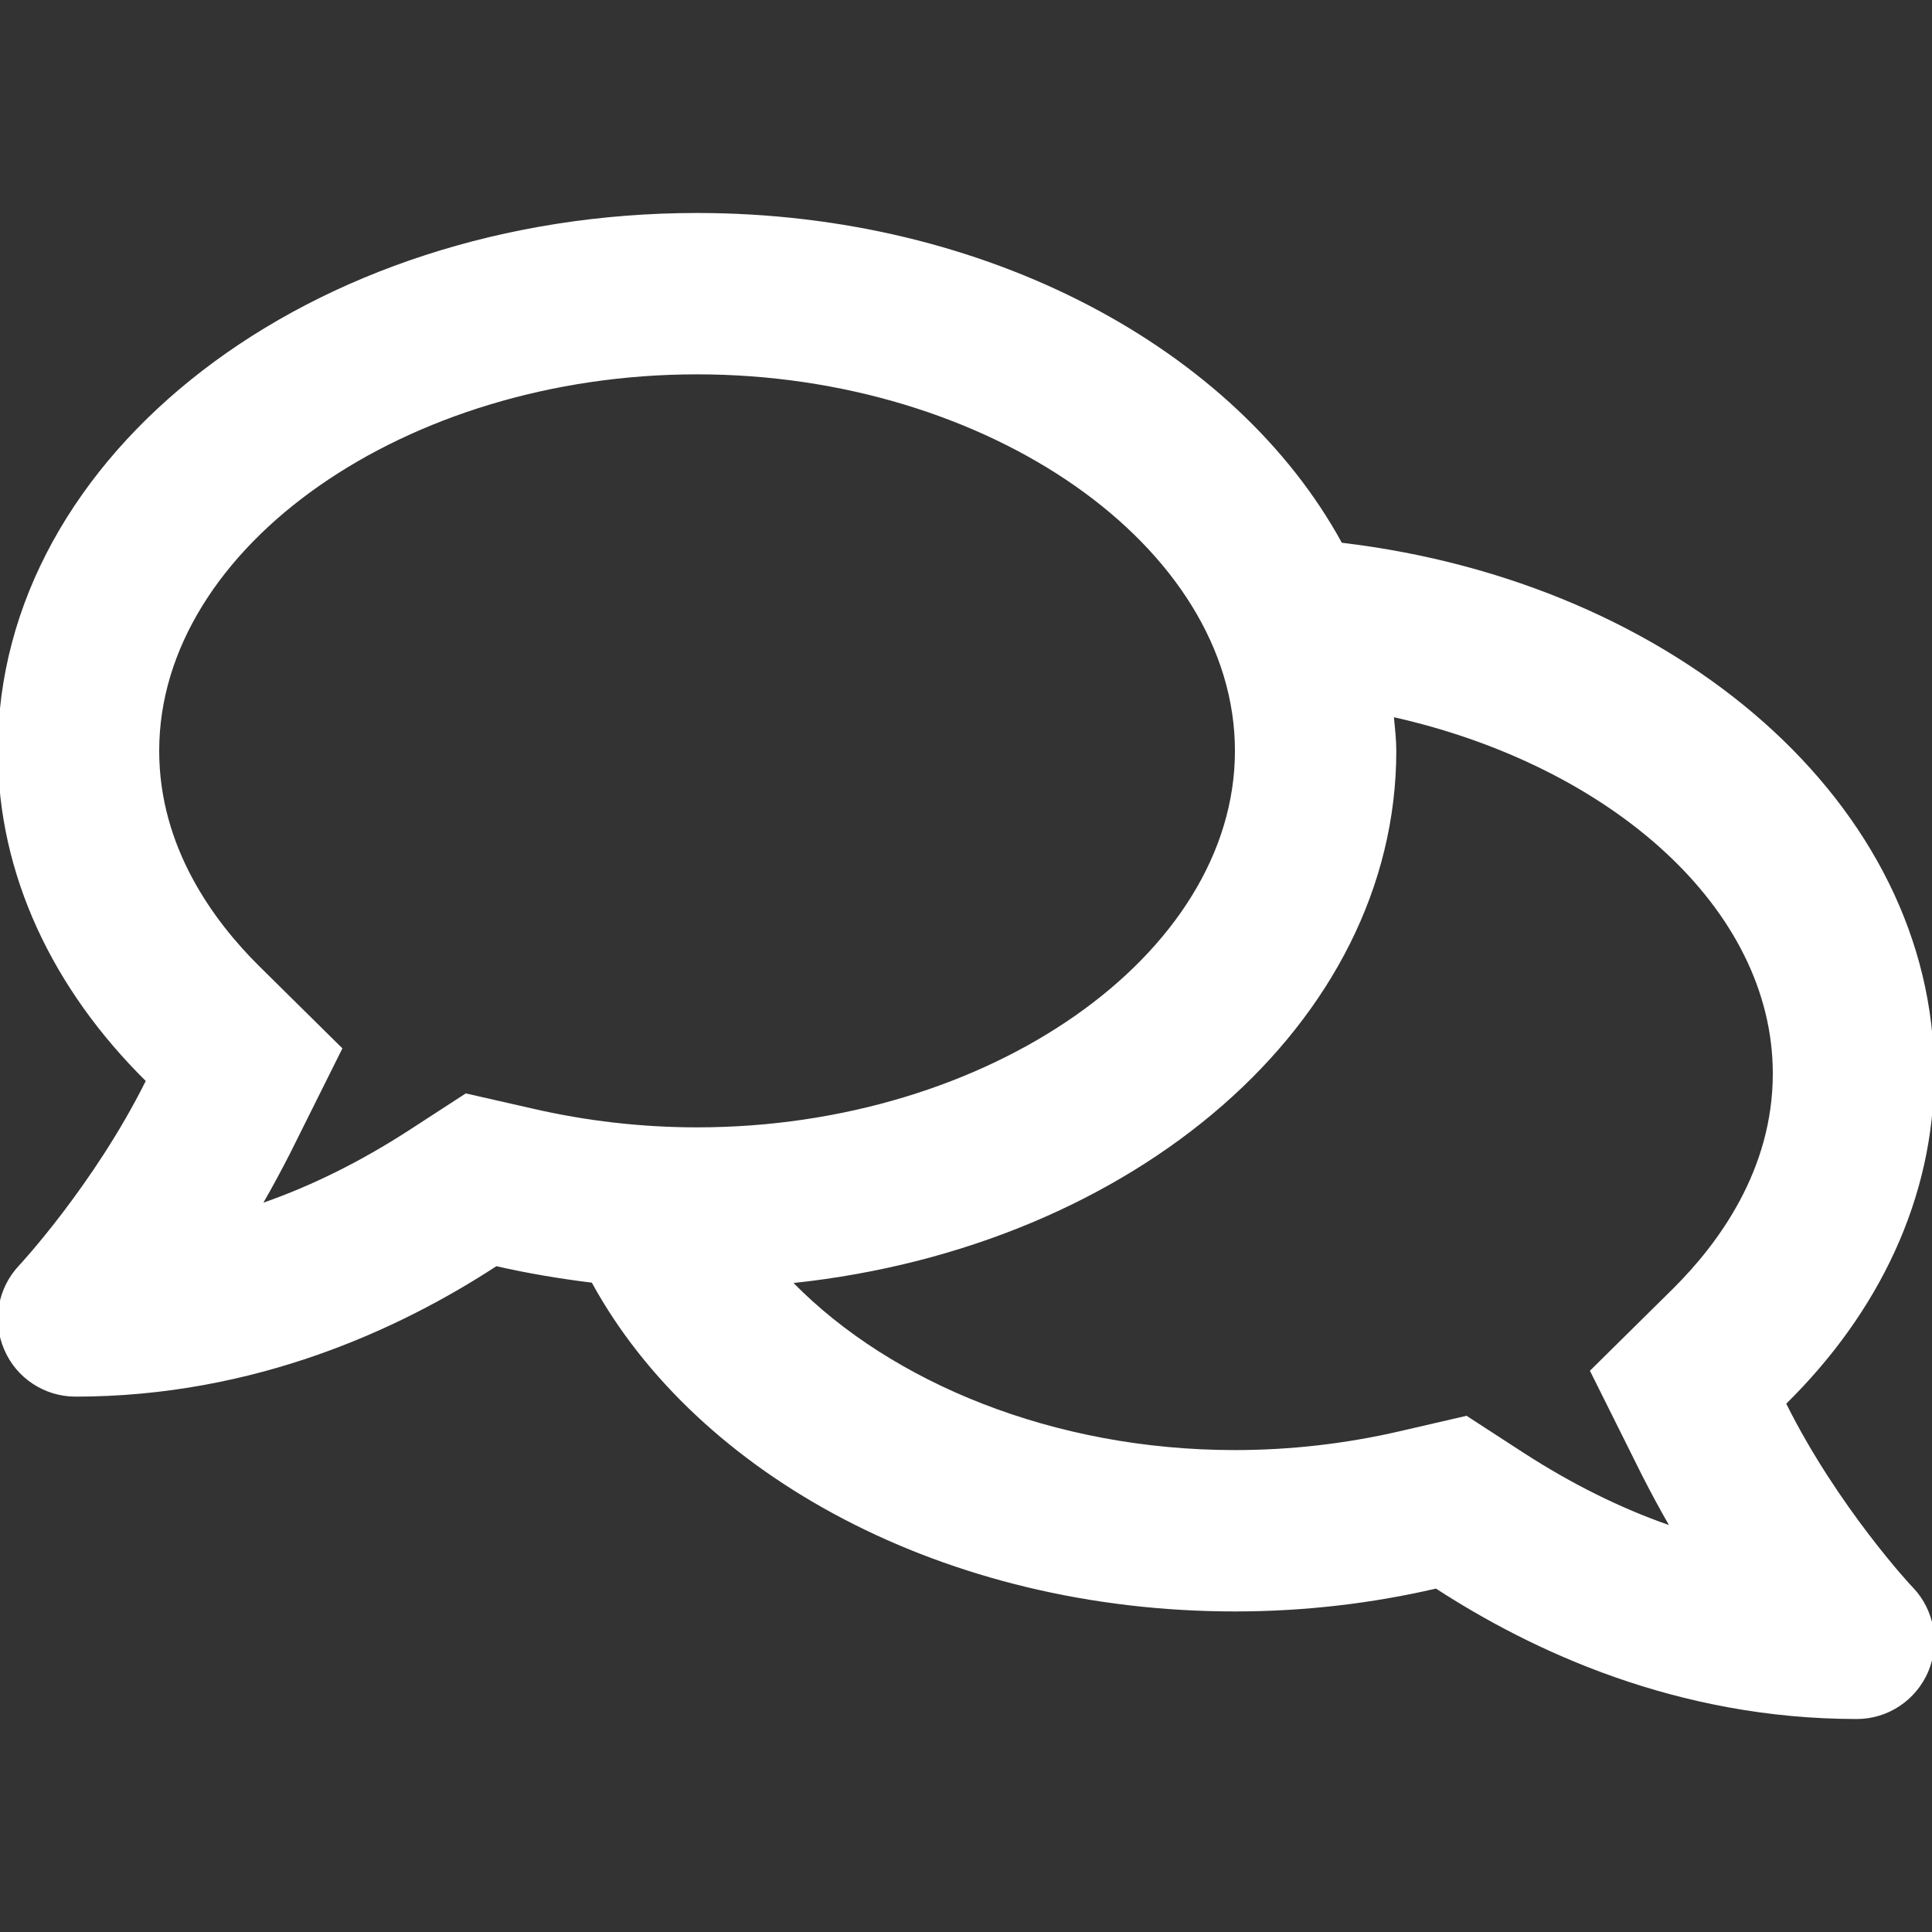 <?xml version="1.0" encoding="UTF-8" standalone="no"?>
<!DOCTYPE svg PUBLIC "-//W3C//DTD SVG 1.1//EN" "http://www.w3.org/Graphics/SVG/1.1/DTD/svg11.dtd">
<svg width="100%" height="100%" viewBox="0 0 100 100" version="1.1" xmlns="http://www.w3.org/2000/svg" xmlns:xlink="http://www.w3.org/1999/xlink" xml:space="preserve" xmlns:serif="http://www.serif.com/" style="fill-rule:evenodd;clip-rule:evenodd;stroke-linejoin:round;stroke-miterlimit:2;">
    <rect x="0" y="0" width="100" height="100" fill="#333333" stroke="none"/>
    <g transform="matrix(0.174,0,0,0.174,50,50)">
        <g id="forum" transform="matrix(1,0,0,1,-288,-256)">
            <clipPath id="_clip1">
                <rect x="0" y="0" width="576" height="512"/>
            </clipPath>
            <g clip-path="url(#_clip1)">
                <path d="M532,386.2C559.5,359.1 576,325.1 576,288C576,208 499.5,141.9 399.8,130.1C368.3,72.5 294.3,32 208,32C93.1,32 0,103.6 0,192C0,229 16.5,263 44,290.2C28.7,320.9 6.7,344.7 6.3,345.1C-0,351.8 -1.8,361.6 1.9,370.1C5.5,378.6 13.9,384.1 23.1,384.1C76.6,384.1 119.8,363.9 148.3,345.3C157.5,347.4 167,349 176.7,350.2C208.1,407.6 281.8,448 368,448C388.8,448 408.8,445.6 427.8,441.2C456.3,459.7 499.4,480 553,480C562.2,480 570.5,474.5 574.2,466C577.8,457.5 576.1,447.7 569.8,441C569.4,440.7 547.3,416.9 532,386.2ZM139.2,293.9L122.1,305C108,314.1 93.6,321.3 79,326.4C81.7,321.7 84.4,316.7 87,311.6L102.5,280.5L77.7,256C64.2,242.6 48,220.7 48,192C48,131.3 121.3,80 208,80C294.7,80 368,131.3 368,192C368,252.7 294.7,304 208,304C191.5,304 175,302.1 159,298.4L139.2,293.9ZM498.3,352L473.6,376.4L489.1,407.5C491.7,412.6 494.4,417.6 497.1,422.3C482.5,417.2 468.1,410 454,400.9L436.9,389.8L417,394.4C401,398.1 384.5,400 368,400C314,400 265.8,379.9 236.7,350.3C338,339.5 416,272.9 416,192C416,188.6 415.6,185.3 415.3,182C479.7,196.5 528,238.8 528,288C528,316.7 511.8,338.6 498.3,352Z" style="fill:white;fill-rule:nonzero;"/>
            </g>
        </g>
        <g id="forum1" serif:id="forum">
        </g>
    </g>
</svg>
